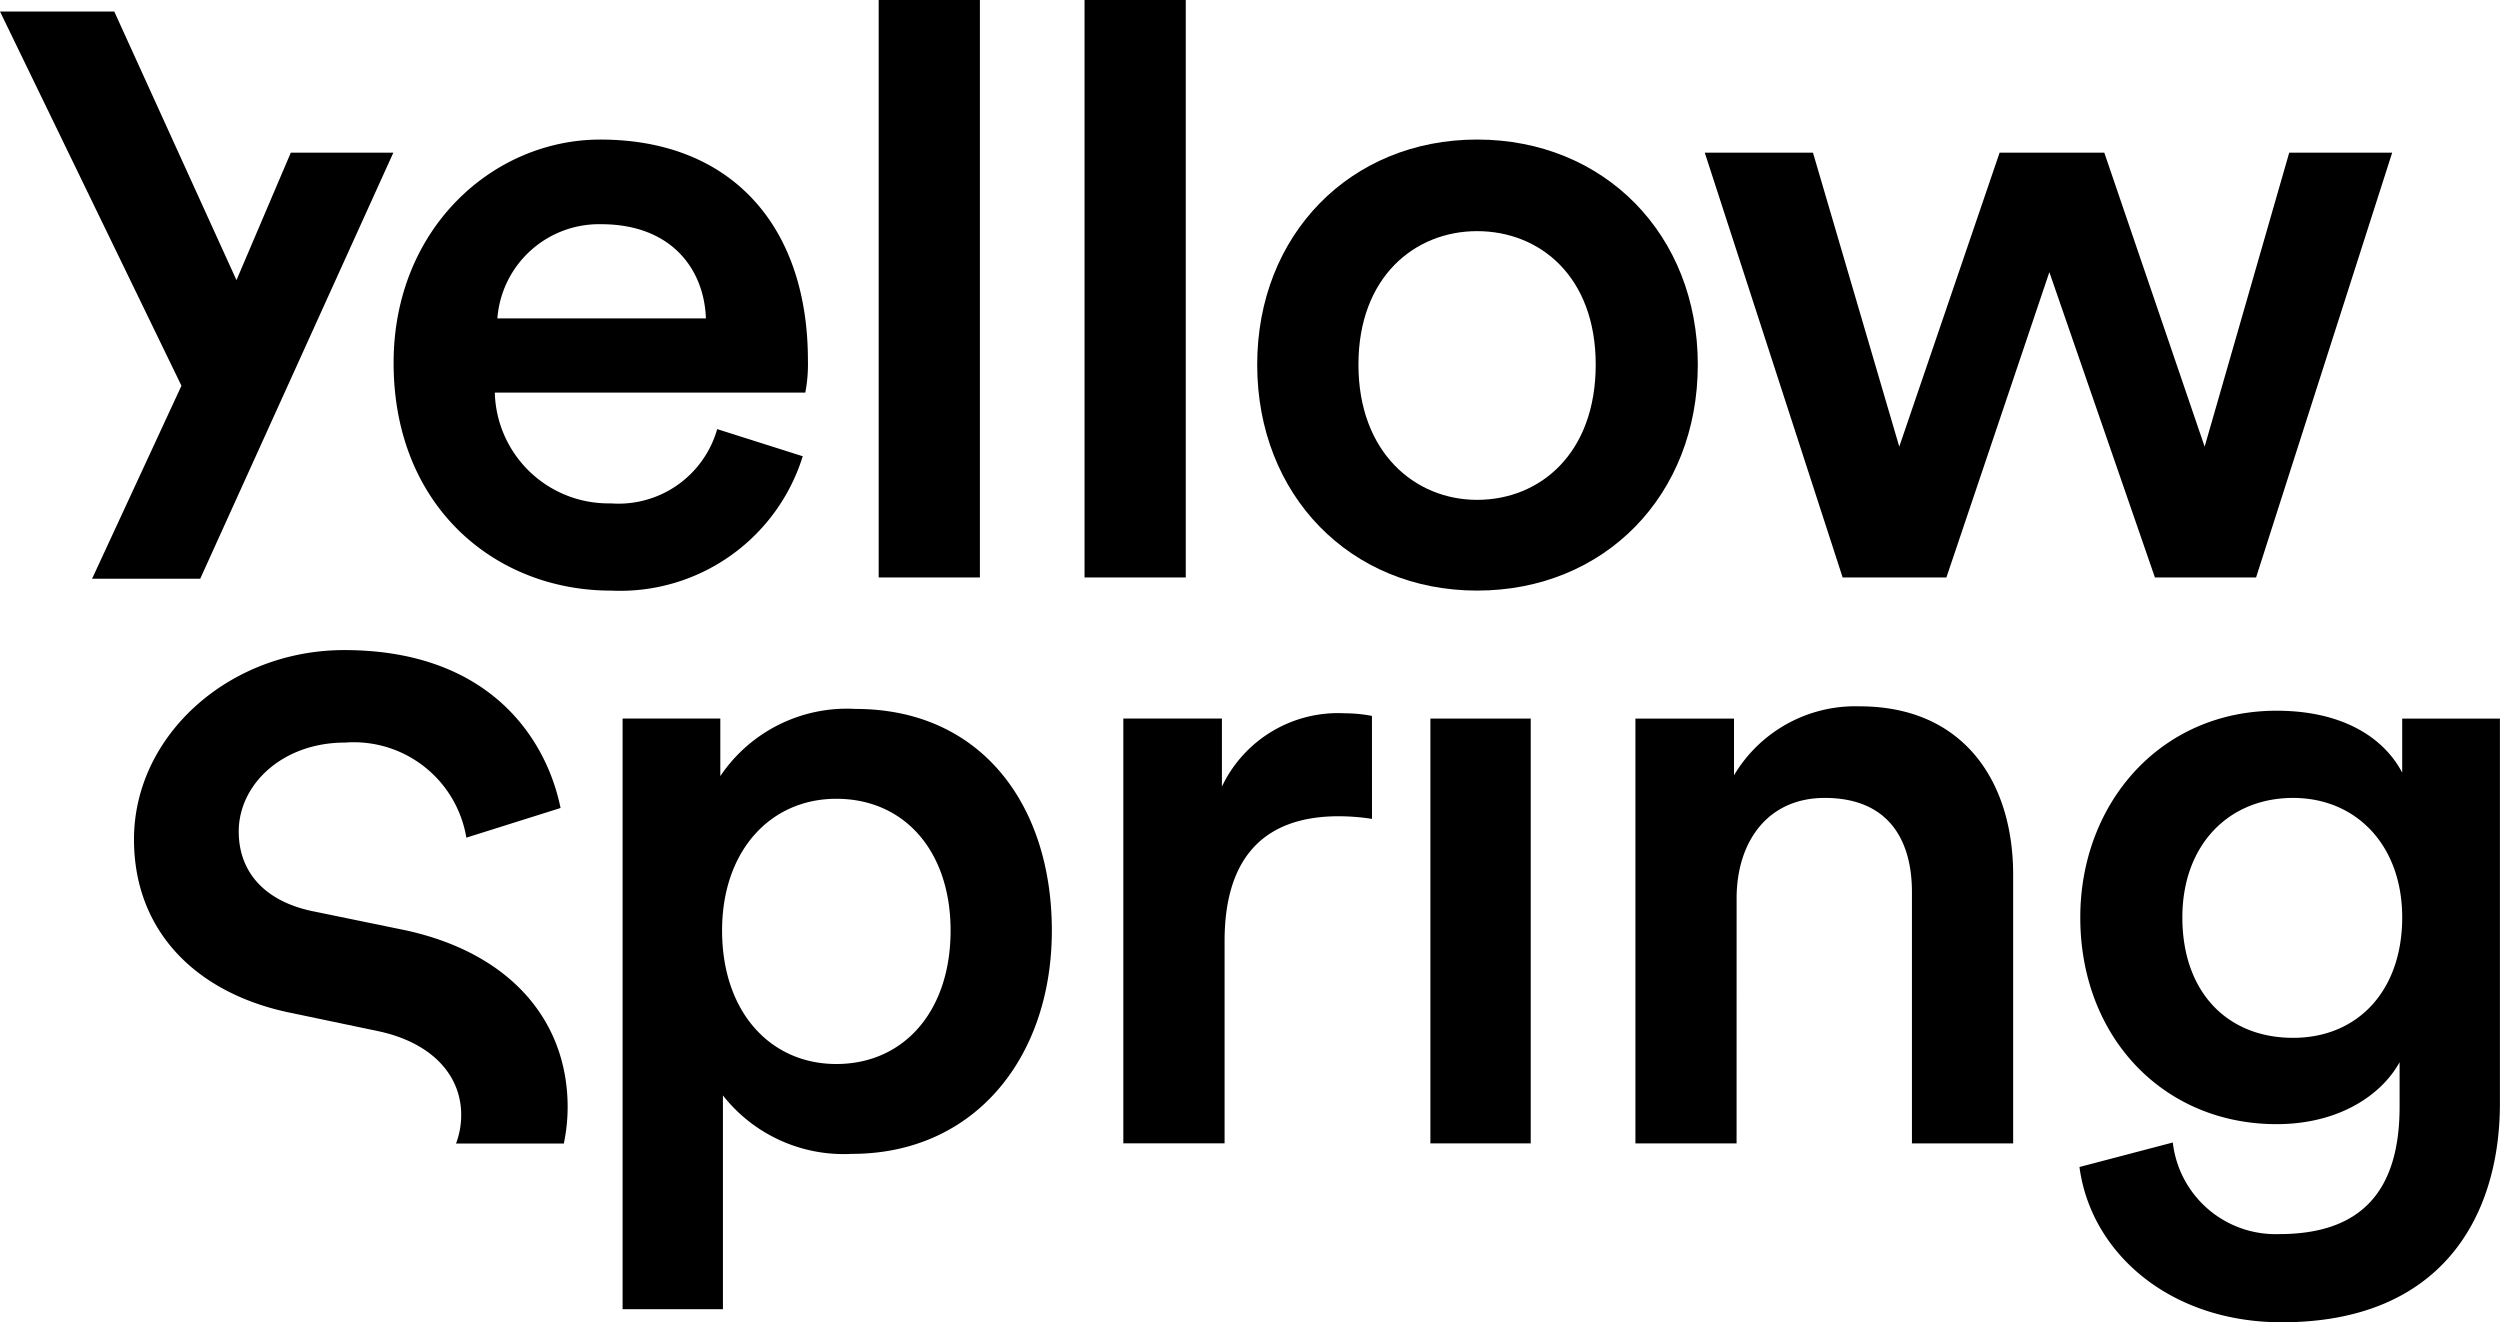<svg id="YELLOW_SPRING_logo" data-name="YELLOW SPRING logo" xmlns="http://www.w3.org/2000/svg" width="124.567" height="65.884" viewBox="0 0 124.567 65.884">
  <g id="Group_829" data-name="Group 829" transform="translate(31.022 35.324)">
    <path id="Path_3" data-name="Path 3" d="M117.4,124.067c-3.3,0-5.693,2.607-5.693,6.564,0,4.041,2.389,6.651,5.693,6.651,3.347,0,5.693-2.607,5.693-6.651,0-3.954-2.3-6.564-5.693-6.564M106.75,149.5V120.069h4.869v2.868a7.6,7.6,0,0,1,6.738-3.347c6.259,0,9.781,4.782,9.781,11.041,0,6.346-3.867,11.128-9.955,11.128a7.65,7.65,0,0,1-6.434-2.912V149.5Z" transform="translate(-106.75 -119.59)"/>
    <path id="Path_4" data-name="Path 4" d="M193.6,125.5a10.984,10.984,0,0,0-1.652-.131c-3.91,0-5.693,2.262-5.693,6.216v10.083H181.21V120.5h4.912v3.391a6.406,6.406,0,0,1,6.129-3.652,7.189,7.189,0,0,1,1.347.131Z" transform="translate(-156.26 -120.022)"/>
  </g>
  <rect id="Rectangle_28" data-name="Rectangle 28" width="4.999" height="21.167" transform="translate(71.272 35.804)"/>
  <g id="Group_830" data-name="Group 830" transform="translate(19.612 6.953)">
    <path id="Path_5" data-name="Path 5" d="M262.4,140.977H257.36V119.81h4.912v2.825a7.031,7.031,0,0,1,6.259-3.435c5.174,0,7.65,3.74,7.65,8.39v13.387h-5.043V128.458c0-2.607-1.173-4.694-4.346-4.694-2.868,0-4.39,2.218-4.39,5Z" transform="translate(-195.484 -90.959)"/>
    <path id="Path_6" data-name="Path 6" d="M339.477,130.15c0-3.609-2.305-5.954-5.435-5.954-3.217,0-5.519,2.346-5.519,5.954,0,3.7,2.218,6,5.519,6,3.22,0,5.435-2.346,5.435-6m-11.43,11.215a5.154,5.154,0,0,0,5.3,4.564c4,0,6-2.044,6-6.346v-2.218c-.911,1.652-3.043,3.086-6.129,3.086-5.649,0-9.781-4.346-9.781-10.3,0-5.649,3.954-10.3,9.781-10.3,3.3,0,5.348,1.347,6.259,3.086v-2.694h4.869v19.17c0,5.649-2.912,10.91-10.867,10.91-5.606,0-9.52-3.478-10.083-7.737Z" transform="translate(-239.395 -91.391)"/>
    <path id="Path_7" data-name="Path 7" d="M88.261,43.833c-.087-2.476-1.739-4.694-5.217-4.694a5.082,5.082,0,0,0-5.174,4.694ZM93.086,50.7a9.533,9.533,0,0,1-9.563,6.695c-5.737,0-10.823-4.172-10.823-11.346,0-6.695,4.956-11.128,10.3-11.128,6.521,0,10.344,4.3,10.344,11a7.471,7.471,0,0,1-.131,1.608H77.743a5.666,5.666,0,0,0,5.78,5.519,5.109,5.109,0,0,0,5.3-3.7Z" transform="translate(-72.7 -34.92)"/>
  </g>
  <rect id="Rectangle_29" data-name="Rectangle 29" width="5.043" height="28.773" transform="translate(43.782 0)"/>
  <rect id="Rectangle_30" data-name="Rectangle 30" width="5.043" height="28.773" transform="translate(54.039 0)"/>
  <g id="Group_831" data-name="Group 831" transform="translate(62.644 6.953)">
    <path id="Path_8" data-name="Path 8" d="M217.985,46.135c0-4.39-2.781-6.651-5.911-6.651-3.086,0-5.911,2.262-5.911,6.651s2.825,6.738,5.911,6.738c3.13,0,5.911-2.305,5.911-6.738m5.087,0c0,6.521-4.651,11.259-11,11.259-6.3,0-10.954-4.738-10.954-11.259,0-6.477,4.651-11.215,10.954-11.215,6.346,0,11,4.741,11,11.215" transform="translate(-201.12 -34.92)"/>
  </g>
  <path id="Path_9" data-name="Path 9" d="M287.577,36.87l5,14.65,4.215-14.65h5.13L295.14,58.037H290.1L284.84,42.824l-5.13,15.213h-5.17L267.67,36.87h5.391l4.3,14.65,5-14.65Z" transform="translate(-182.727 -29.264)"/>
  <path id="Path_10" data-name="Path 10" d="M14.17,15.88l9.041,18.647-4.453,9.617h5.388l9.624-21.231h-5.11l-2.707,6.353L19.863,15.88Z" transform="translate(-14.17 -15.307)"/>
  <g id="Group_832" data-name="Group 832" transform="translate(6.682 32.392)">
    <path id="Path_11" data-name="Path 11" d="M41.934,128.918l4.346.911c2.65.566,4.128,2.175,4.128,4.172a4.04,4.04,0,0,1-.258,1.427h5.371a8.938,8.938,0,0,0,.191-1.816c0-4.346-2.912-7.781-8.347-8.866l-4.433-.911c-2.389-.523-3.609-2-3.609-3.954,0-2.346,2.175-4.433,5.3-4.433a5.688,5.688,0,0,1,6.042,4.738l4.694-1.478c-.7-3.435-3.522-7.868-10.78-7.868-5.737,0-10.475,4.259-10.475,9.433,0,4.6,3.13,7.69,7.824,8.645" transform="translate(-34.11 -110.84)"/>
  </g>
</svg>
